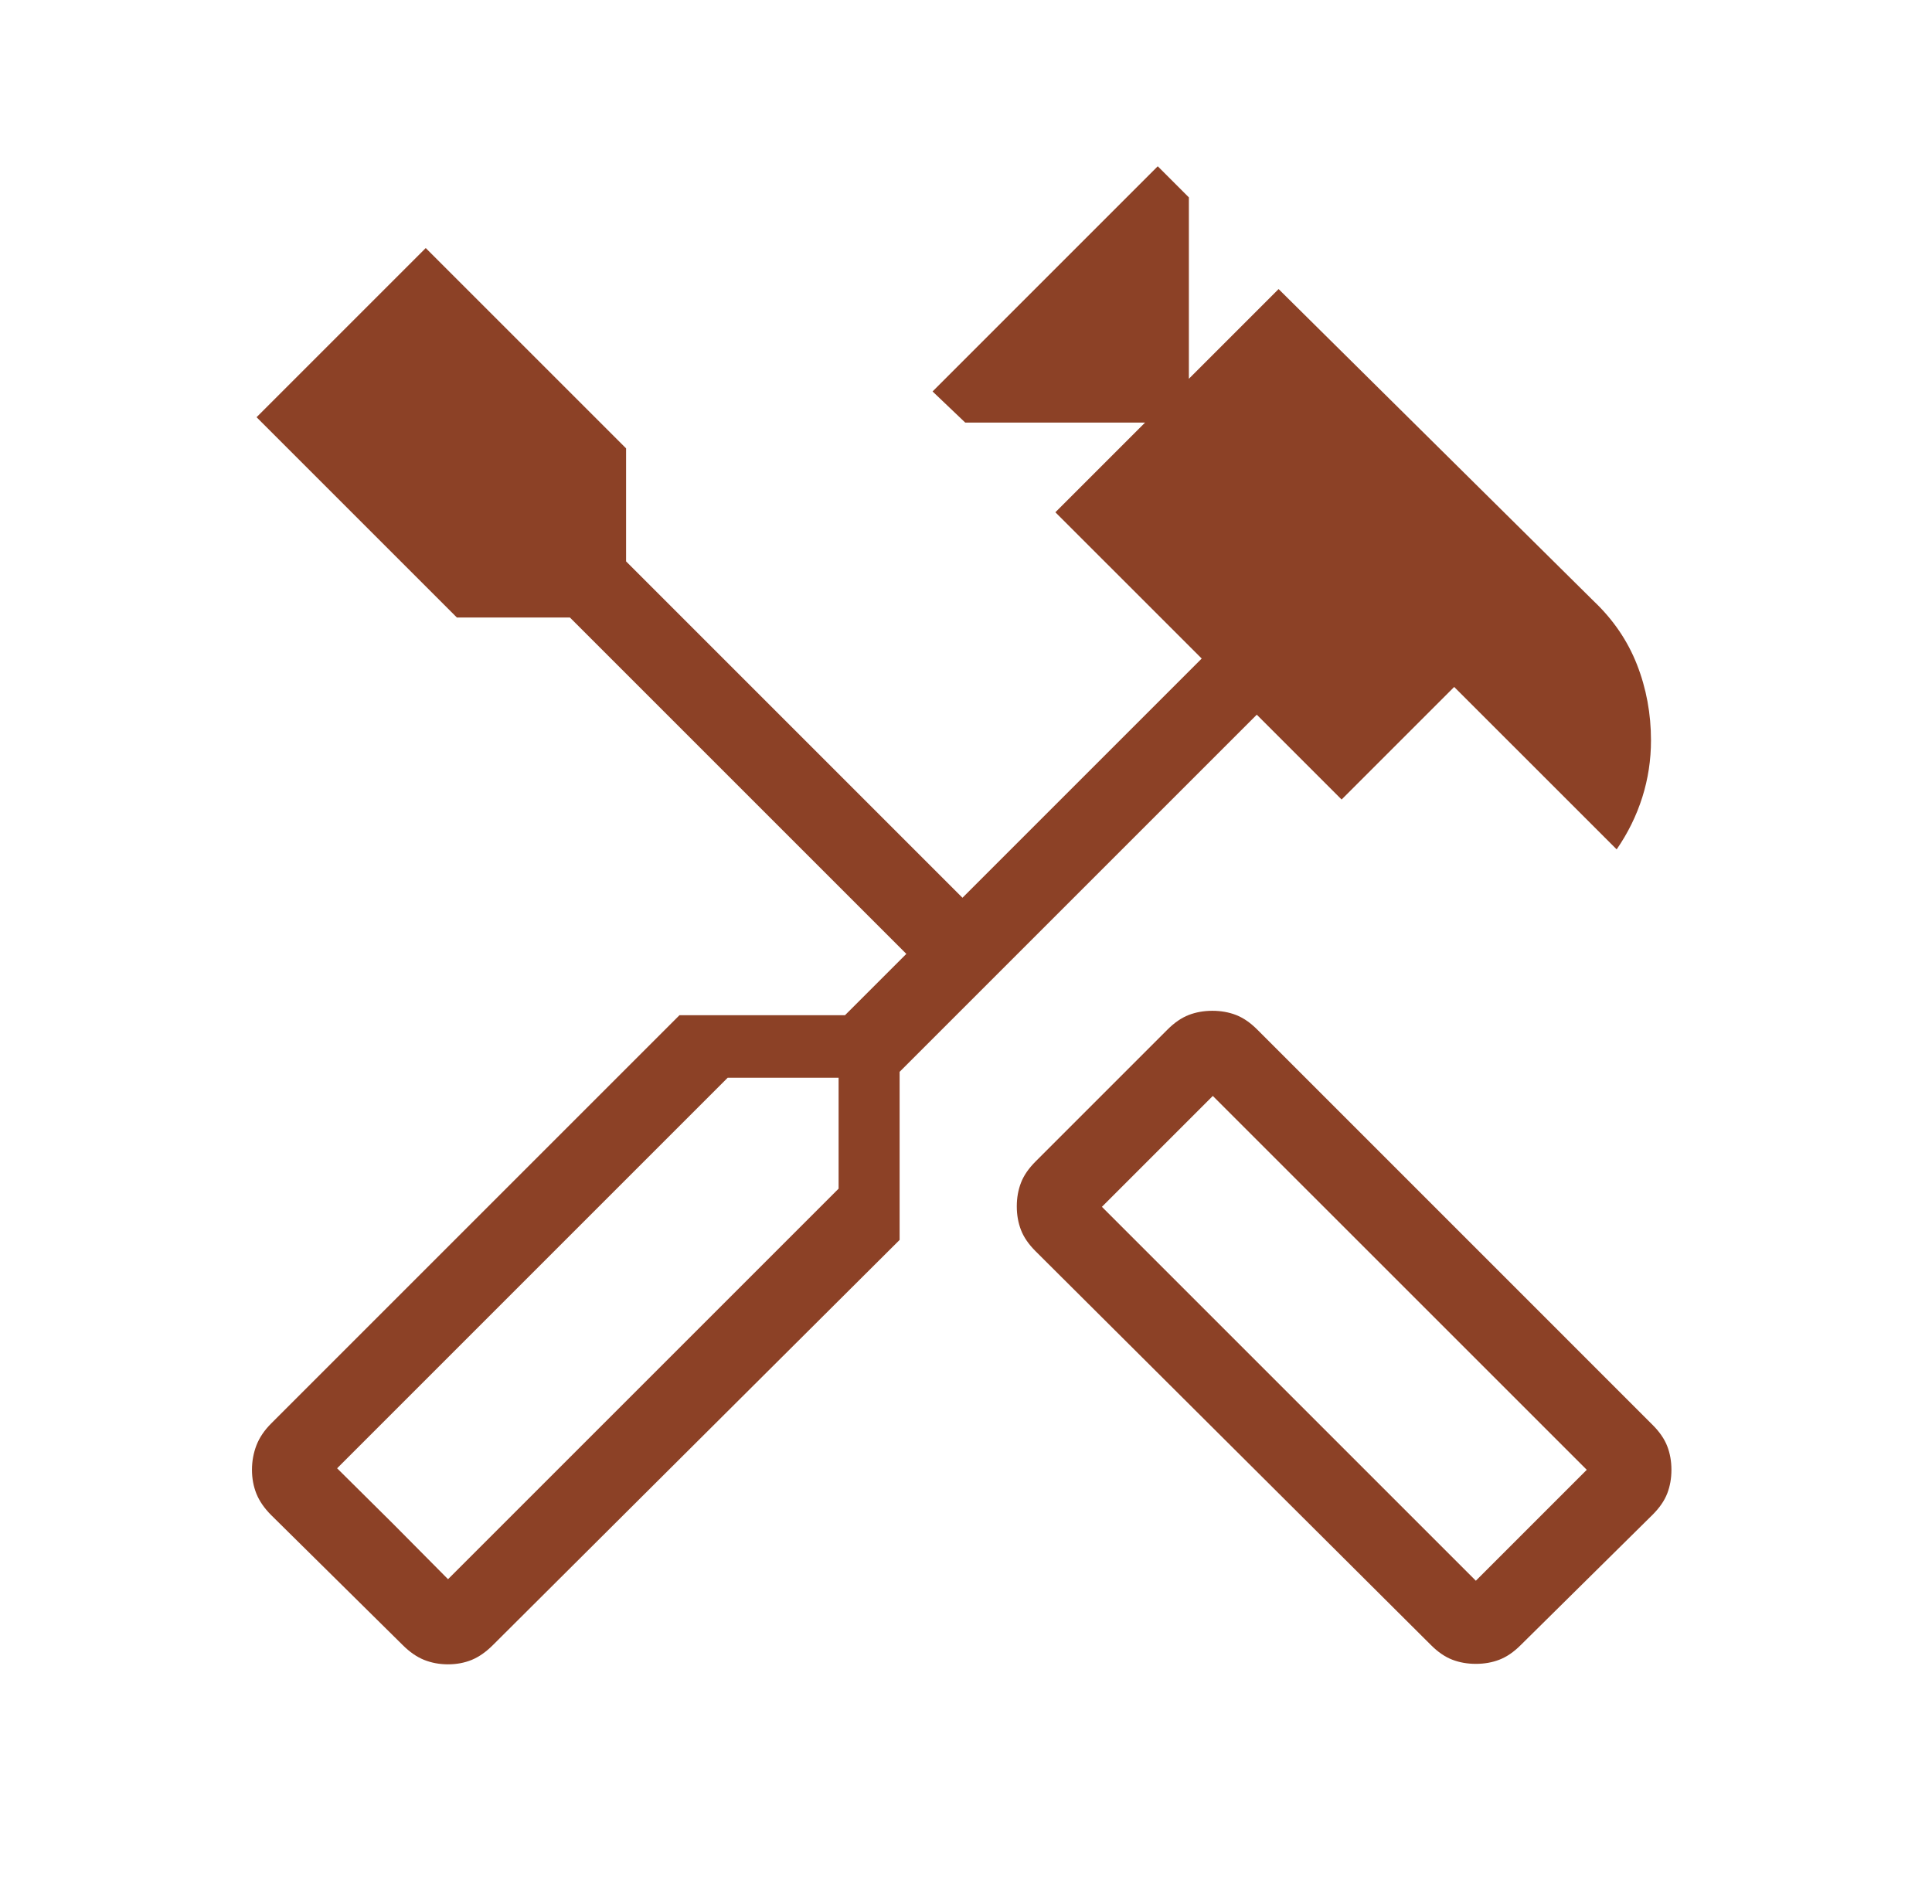 <svg width="69" height="68" viewBox="0 0 69 68" fill="none" xmlns="http://www.w3.org/2000/svg">
<mask id="mask0_3501_5317" style="mask-type:alpha" maskUnits="userSpaceOnUse" x="0" y="0" width="69" height="68">
<rect x="0.391" width="68" height="68" fill="#D9D9D9"/>
</mask>
<g mask="url(#mask0_3501_5317)">
<path d="M52.709 59.429C52.404 59.429 52.122 59.379 51.864 59.279C51.606 59.179 51.354 59.006 51.107 58.759L36.984 44.69C36.737 44.443 36.563 44.191 36.464 43.933C36.364 43.675 36.314 43.394 36.314 43.089C36.314 42.783 36.364 42.502 36.464 42.244C36.563 41.986 36.737 41.734 36.984 41.486L41.697 36.773C41.944 36.526 42.197 36.353 42.454 36.253C42.712 36.153 42.994 36.103 43.299 36.103C43.604 36.103 43.886 36.153 44.144 36.253C44.401 36.353 44.654 36.526 44.901 36.773L59.024 50.897C59.271 51.144 59.444 51.396 59.544 51.654C59.644 51.912 59.694 52.193 59.694 52.498C59.694 52.803 59.644 53.085 59.544 53.343C59.444 53.601 59.271 53.853 59.024 54.1L54.311 58.759C54.064 59.006 53.811 59.179 53.553 59.279C53.296 59.379 53.014 59.429 52.709 59.429ZM52.709 56.46L56.67 52.498L43.315 39.144L39.354 43.105L52.709 56.46ZM16.001 59.446C15.696 59.446 15.412 59.393 15.148 59.288C14.885 59.182 14.63 59.006 14.383 58.759L9.686 54.117C9.439 53.87 9.263 53.614 9.157 53.351C9.052 53.088 8.999 52.803 8.999 52.498C8.999 52.193 9.052 51.903 9.157 51.627C9.263 51.351 9.439 51.089 9.686 50.842L24.267 36.261H30.178L32.369 34.071L20.354 22.056H16.317L9.163 14.902L15.205 8.86L22.36 16.014V20.051L34.374 32.066L42.918 23.522L37.692 18.297L40.896 15.093H34.472L33.306 13.982L41.348 5.939L42.46 7.051V13.529L45.664 10.325L56.921 21.473C57.615 22.131 58.129 22.886 58.463 23.737C58.797 24.589 58.964 25.491 58.964 26.443C58.964 27.14 58.861 27.818 58.654 28.475C58.446 29.133 58.141 29.754 57.738 30.338L51.935 24.536L47.914 28.557L44.885 25.527L32.129 38.283V44.287L17.603 58.759C17.356 59.006 17.103 59.182 16.846 59.288C16.587 59.393 16.306 59.446 16.001 59.446ZM16.001 56.405L29.95 42.456V38.495H25.988L12.04 52.444L16.001 56.405ZM16.001 56.405L12.04 52.444L14.028 54.416L16.001 56.405Z" fill="#8C4126"/>
</g>
</svg>

